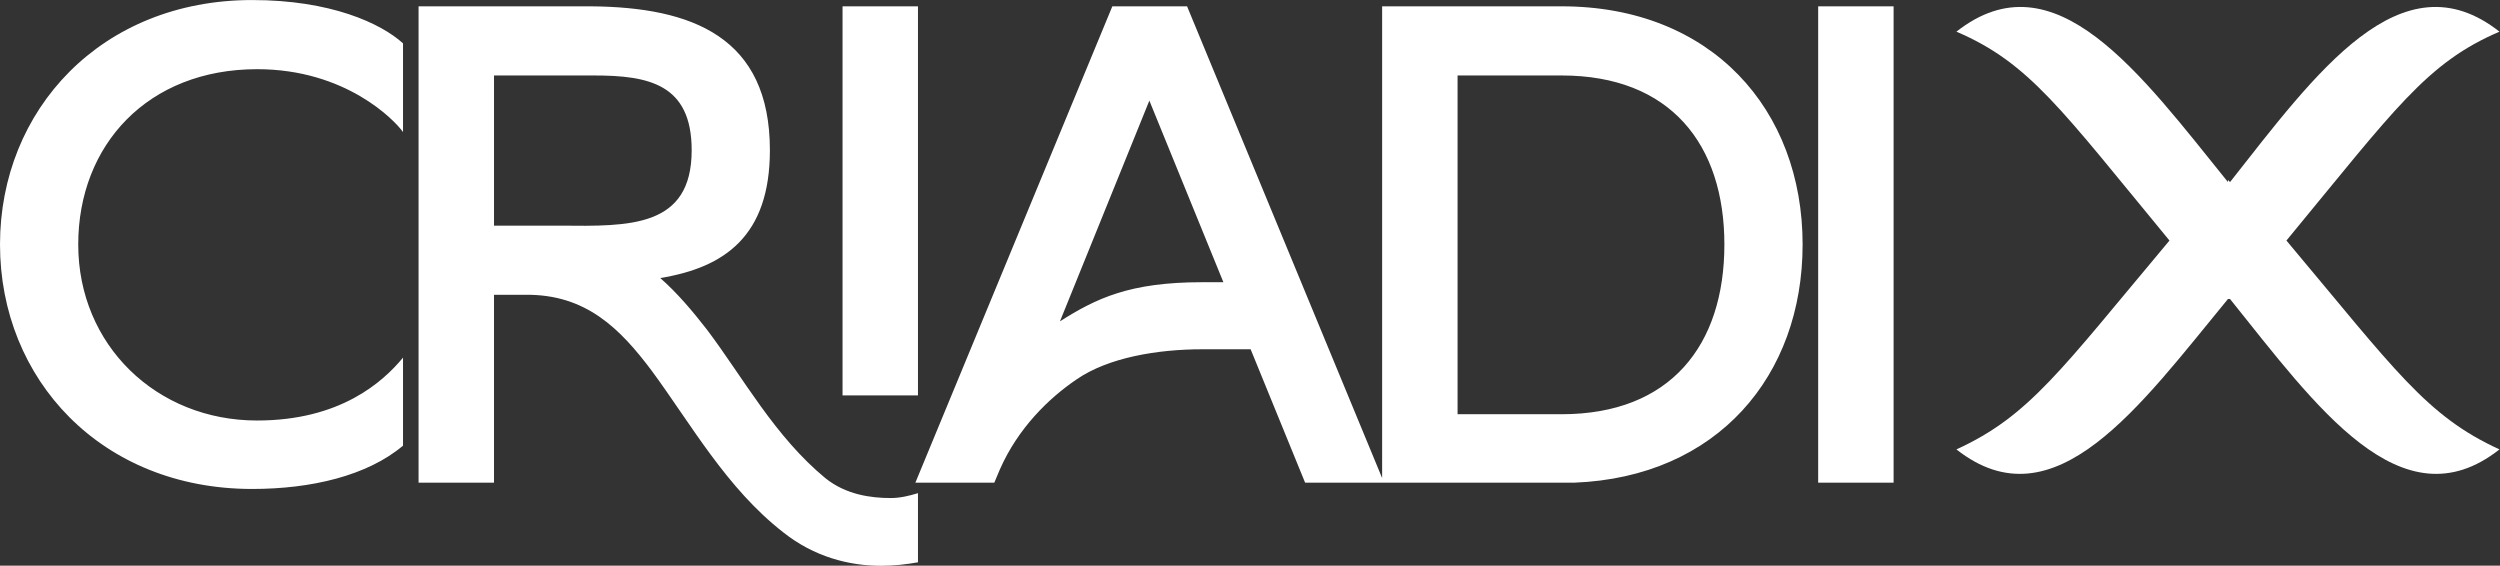 <svg xmlns="http://www.w3.org/2000/svg" xmlns:xlink="http://www.w3.org/1999/xlink" width="429" height="97.064" viewBox="0 0 359.075 81.243" class="css-1j8o68f"><rect x="0" y="0" width="359.075" height="81.243" fill="#333333" stroke="none"/><defs id="SvgjsDefs6550"></defs><g id="SvgjsG6551" featurekey="symbolFeature-0" transform="matrix(0.3,0,0,0.3,281,0.948)" fill="#fff"><defs xmlns="http://www.w3.org/2000/svg"></defs><g xmlns="http://www.w3.org/2000/svg"><path class="fil0" d="M102 112c-52,62 -67,84 -102,100 47,37 88,-21 130,-72l0 0 1 0c41,51 82,109 129,72 -35,-16 -50,-38 -102,-100 52,-63 67,-85 102,-100 -47,-37 -88,20 -129,72l-1 -1 0 1c-42,-52 -83,-109 -130,-72 35,15 50,37 102,100z" style="fill: #fff;"></path></g></g><g id="SvgjsG6552" featurekey="nameFeature-0" transform="matrix(2.508,0,0,2.508,-3.009,-30.592)" fill="#fff"><path d="M15.92 16.16 c-6.24 0 -10.24 4.32 -10.24 10.04 c0 5.76 4.48 10.08 10.24 10.08 c4.76 0 7.2 -2.2 8.36 -3.6 l0 5.04 c-2.04 1.72 -5.24 2.48 -8.64 2.48 c-8.64 0 -14.44 -6.28 -14.44 -14 s5.8 -14 14.44 -14 c4.48 0 7.36 1.32 8.64 2.48 l0 5.08 c-0.48 -0.68 -3.28 -3.6 -8.36 -3.6 z M53.771 34.84 l-4.32 0 l0 -22.28 l4.32 0 l0 22.28 z M48.491 39.6 c1.16 0.92 2.56 1.12 3.72 1.12 c0.52 0 1.04 -0.12 1.56 -0.28 l0 3.96 c-0.68 0.12 -1.36 0.2 -2.12 0.2 c-1.84 0 -3.84 -0.52 -5.6 -1.92 c-3.24 -2.52 -5.28 -6.2 -7.52 -9.24 c-1.8 -2.4 -3.76 -4.4 -7.24 -4.36 l-1.8 0 l0 10.76 l-4.32 0 l0 -27.28 l9.84 0 c5.84 0.04 10.28 1.76 10.28 8.24 c0 4.92 -2.6 6.72 -6.28 7.32 c0.96 0.84 1.84 1.88 2.68 2.96 c2.08 2.76 3.88 6.12 6.8 8.52 z M33.291 25.12 c3.96 0.04 7.52 0.12 7.52 -4.32 c0 -3.8 -2.48 -4.28 -5.6 -4.28 l-5.72 0 l0 8.6 l3.8 0 z M69.182 12.56 l11.28 27.28 l-4.52 0 l-3.12 -7.64 l-2.76 0 c-2.6 0 -5.4 0.48 -7.2 1.72 c-1.6 1.08 -3.36 2.8 -4.4 5.16 l-0.32 0.76 l-4.52 0 l11.28 -27.28 l4.28 0 z M70.022 28.36 l1.24 0 l-4.24 -10.4 l-5.12 12.64 c2.08 -1.32 4 -2.24 8.12 -2.24 z M80.353 12.56 l10.28 0 c8.6 0 13.8 5.92 13.8 13.64 c0 7.52 -4.88 13.32 -13.08 13.64 l-11 0 l0 -27.28 z M90.633 35.92 c6.24 0 9.32 -3.96 9.32 -9.72 c0 -5.72 -3.08 -9.68 -9.32 -9.68 l-5.96 0 l0 19.4 l5.96 0 z M109.644 39.84 l-4.32 0 l0 -27.28 l4.32 0 l0 27.28 z"></path></g></svg>
